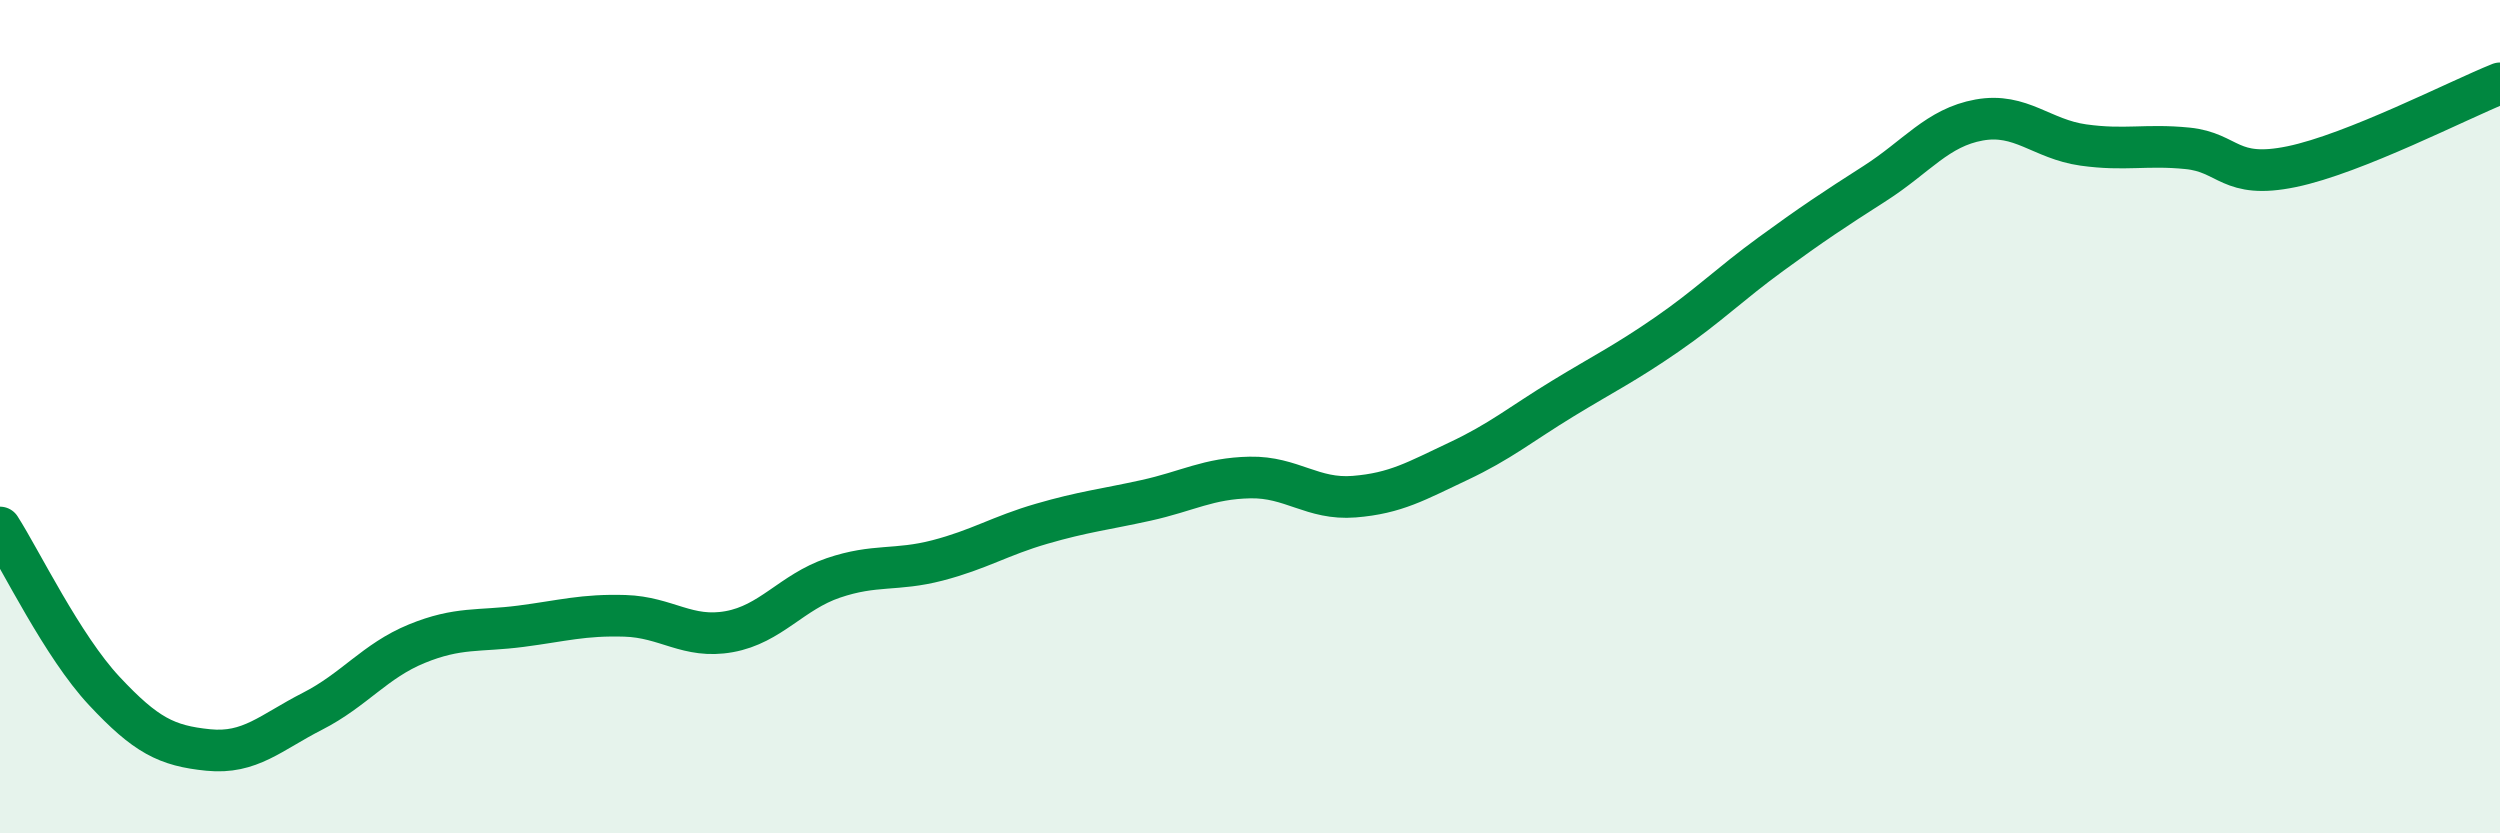 
    <svg width="60" height="20" viewBox="0 0 60 20" xmlns="http://www.w3.org/2000/svg">
      <path
        d="M 0,12.66 C 0.5,13.44 1.5,15.51 2.5,16.58 C 3.5,17.65 4,17.9 5,18 C 6,18.1 6.5,17.58 7.5,17.07 C 8.5,16.56 9,15.86 10,15.45 C 11,15.04 11.5,15.16 12.5,15.03 C 13.5,14.9 14,14.75 15,14.78 C 16,14.81 16.5,15.34 17.5,15.16 C 18.5,14.98 19,14.21 20,13.87 C 21,13.53 21.5,13.71 22.5,13.45 C 23.5,13.19 24,12.86 25,12.57 C 26,12.28 26.5,12.23 27.5,12.01 C 28.5,11.79 29,11.48 30,11.46 C 31,11.44 31.5,12 32.5,11.92 C 33.5,11.84 34,11.54 35,11.07 C 36,10.6 36.5,10.18 37.5,9.57 C 38.5,8.96 39,8.72 40,8.03 C 41,7.34 41.5,6.83 42.5,6.1 C 43.5,5.37 44,5.04 45,4.4 C 46,3.76 46.5,3.06 47.5,2.88 C 48.5,2.7 49,3.34 50,3.48 C 51,3.62 51.5,3.46 52.5,3.56 C 53.5,3.66 53.5,4.31 55,4 C 56.5,3.69 59,2.4 60,2L60 20L0 20Z"
        fill="#008740"
        opacity="0.1"
        stroke-linecap="round"
        stroke-linejoin="round"
      />
      <path
        d="M 0,12.66 C 0.5,13.44 1.5,15.51 2.5,16.58 C 3.5,17.65 4,17.9 5,18 C 6,18.1 6.5,17.58 7.5,17.07 C 8.5,16.56 9,15.86 10,15.45 C 11,15.04 11.5,15.16 12.5,15.03 C 13.5,14.9 14,14.75 15,14.78 C 16,14.81 16.5,15.34 17.5,15.16 C 18.5,14.98 19,14.21 20,13.87 C 21,13.53 21.5,13.71 22.5,13.45 C 23.5,13.19 24,12.86 25,12.57 C 26,12.28 26.5,12.23 27.5,12.01 C 28.5,11.79 29,11.48 30,11.46 C 31,11.44 31.5,12 32.5,11.92 C 33.5,11.84 34,11.54 35,11.07 C 36,10.6 36.5,10.18 37.5,9.57 C 38.5,8.96 39,8.72 40,8.03 C 41,7.34 41.5,6.83 42.5,6.1 C 43.5,5.37 44,5.04 45,4.4 C 46,3.76 46.5,3.06 47.5,2.88 C 48.5,2.7 49,3.34 50,3.48 C 51,3.62 51.5,3.46 52.5,3.56 C 53.5,3.66 53.5,4.31 55,4 C 56.5,3.69 59,2.4 60,2"
        stroke="#008740"
        stroke-width="1"
        fill="none"
        stroke-linecap="round"
        stroke-linejoin="round"
      />
    </svg>
  
